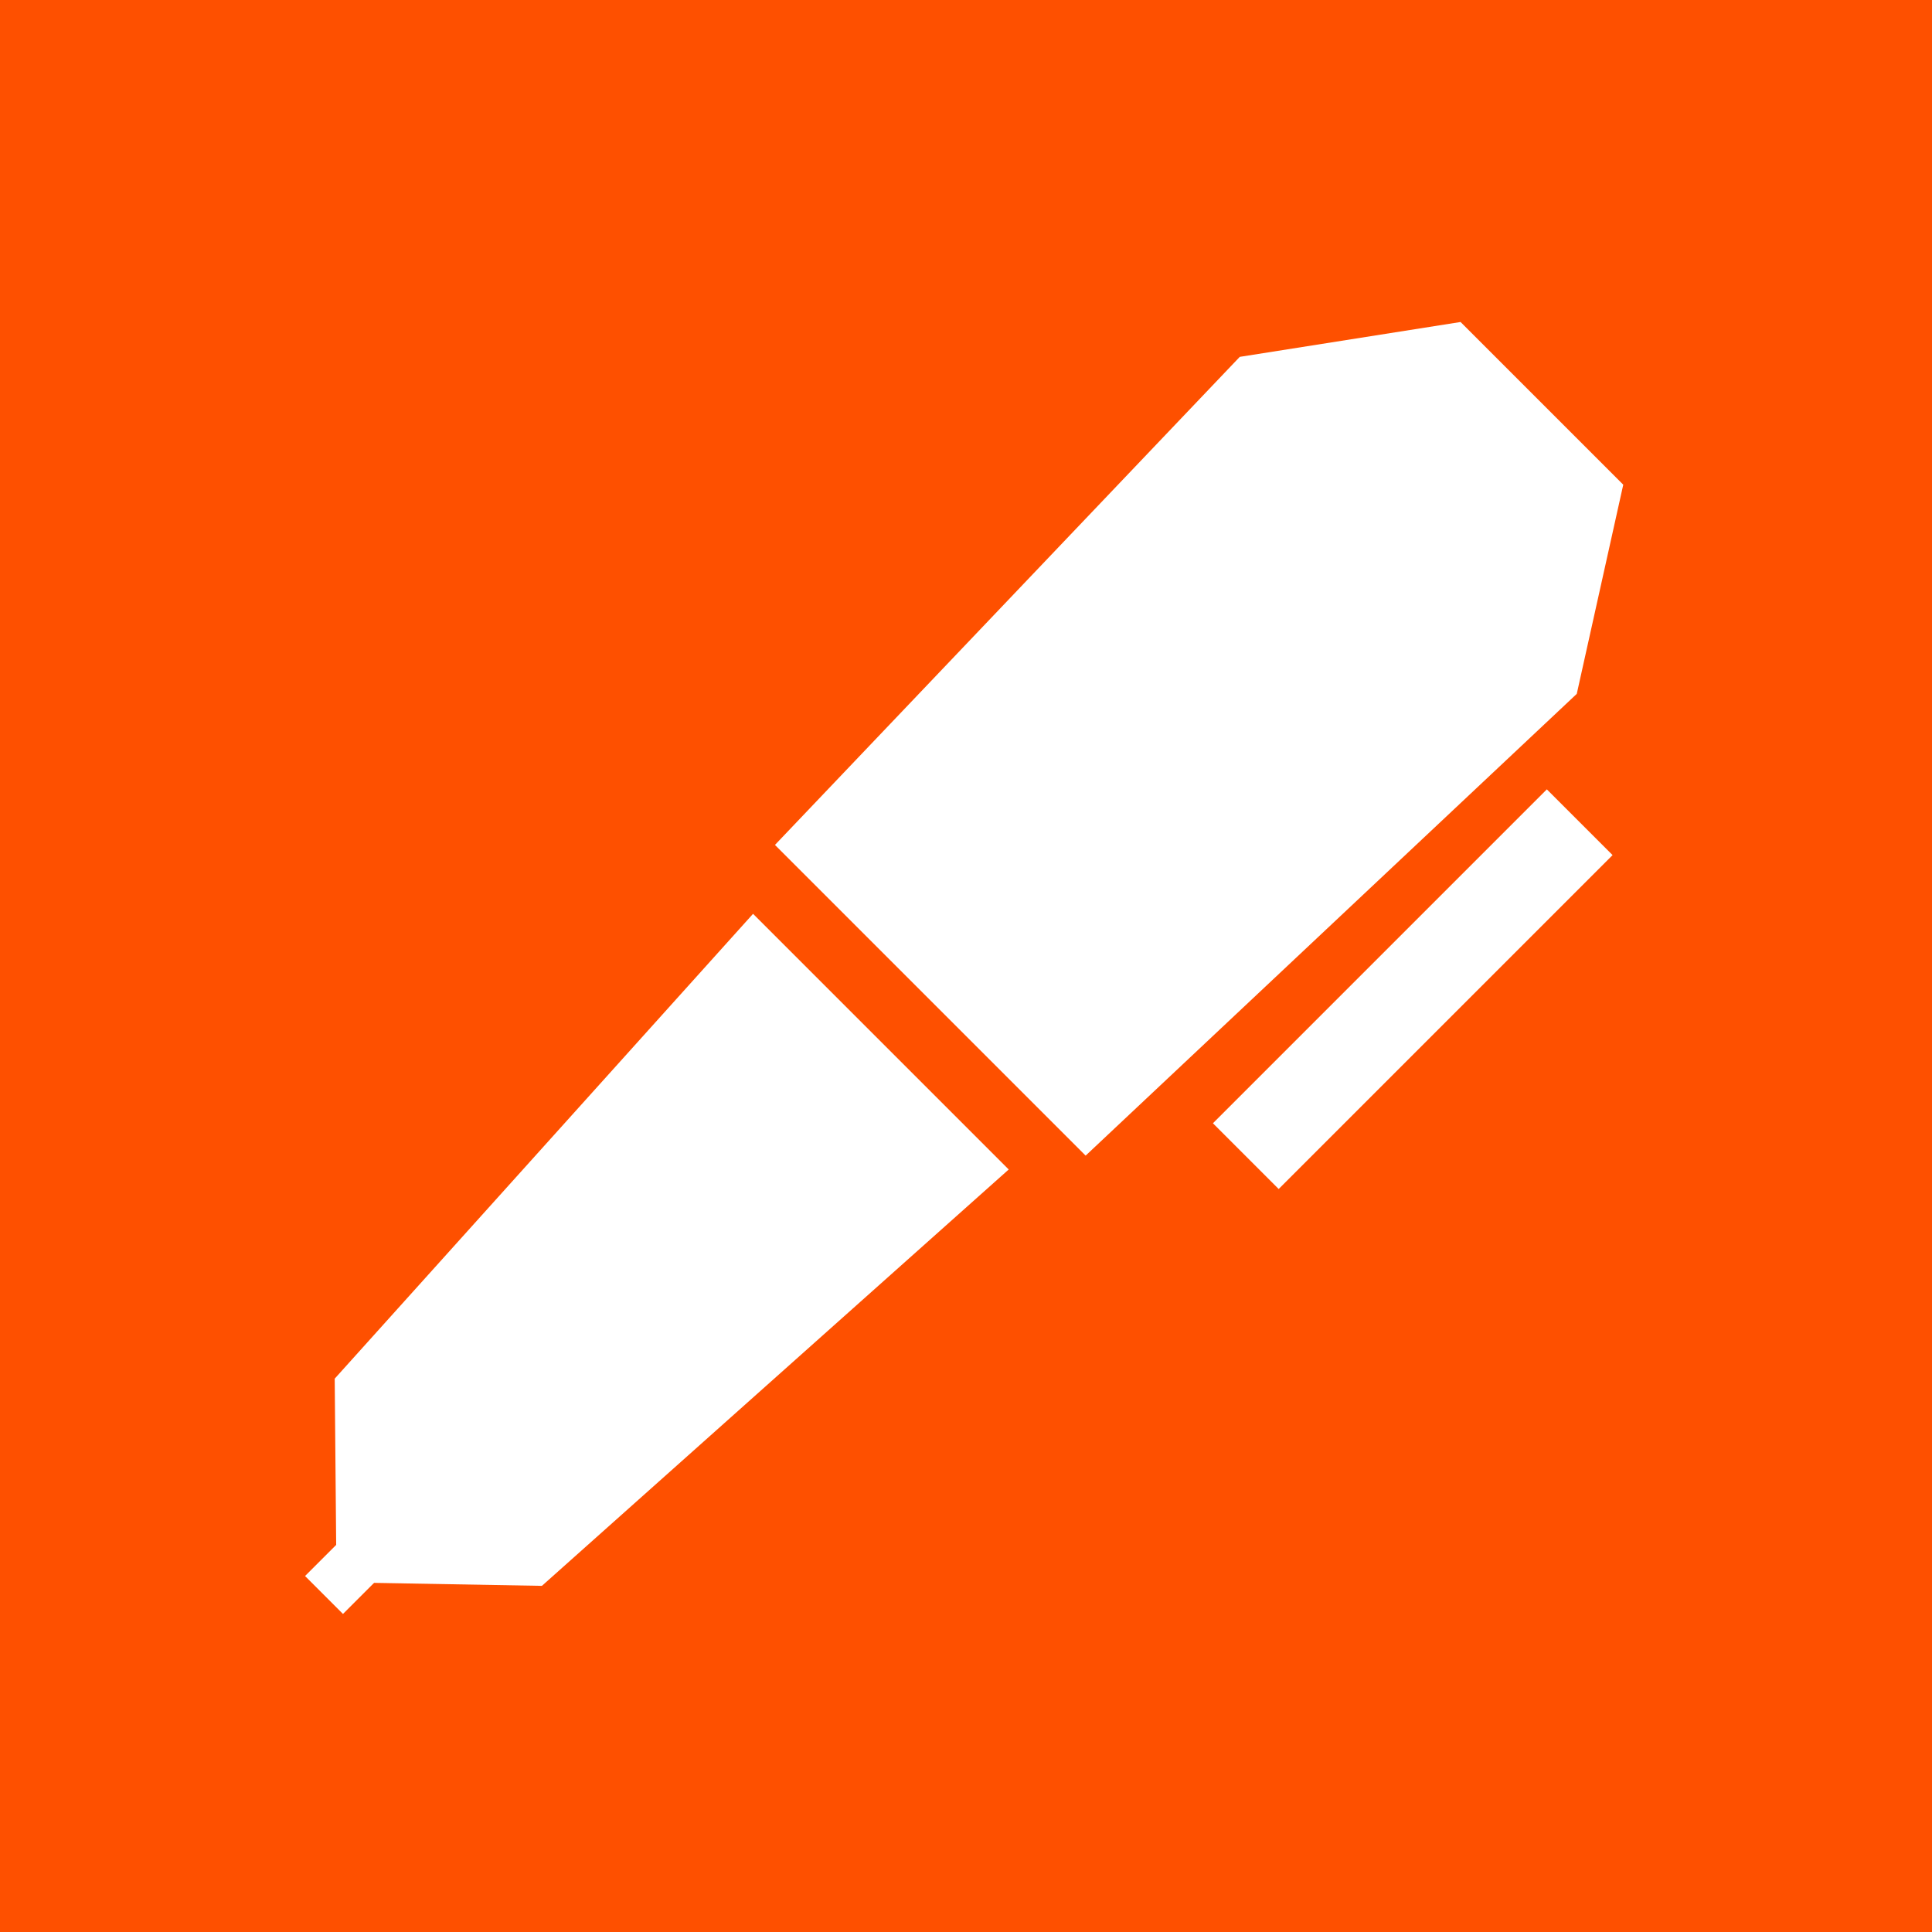 <?xml version="1.0" encoding="UTF-8"?> <svg xmlns="http://www.w3.org/2000/svg" width="114" height="114" viewBox="0 0 114 114" fill="none"><rect width="114" height="114" fill="#FE5000"></rect><path d="M45.727 49.856L64.059 68.189L93.039 40.942L95.782 28.6L86.182 19L73.154 21.057L45.727 49.856Z" fill="white"></path><path d="M59.52 69.007L44.435 53.921L19.75 81.349L19.856 93.361L31.976 93.575L59.52 69.007Z" fill="white"></path><rect x="20.984" y="90.01" width="3.166" height="4.221" transform="rotate(45 20.984 90.01)" fill="white"></rect><rect x="91.273" y="46.577" width="5.486" height="27.864" transform="rotate(45 91.273 46.577)" fill="white"></rect></svg> 